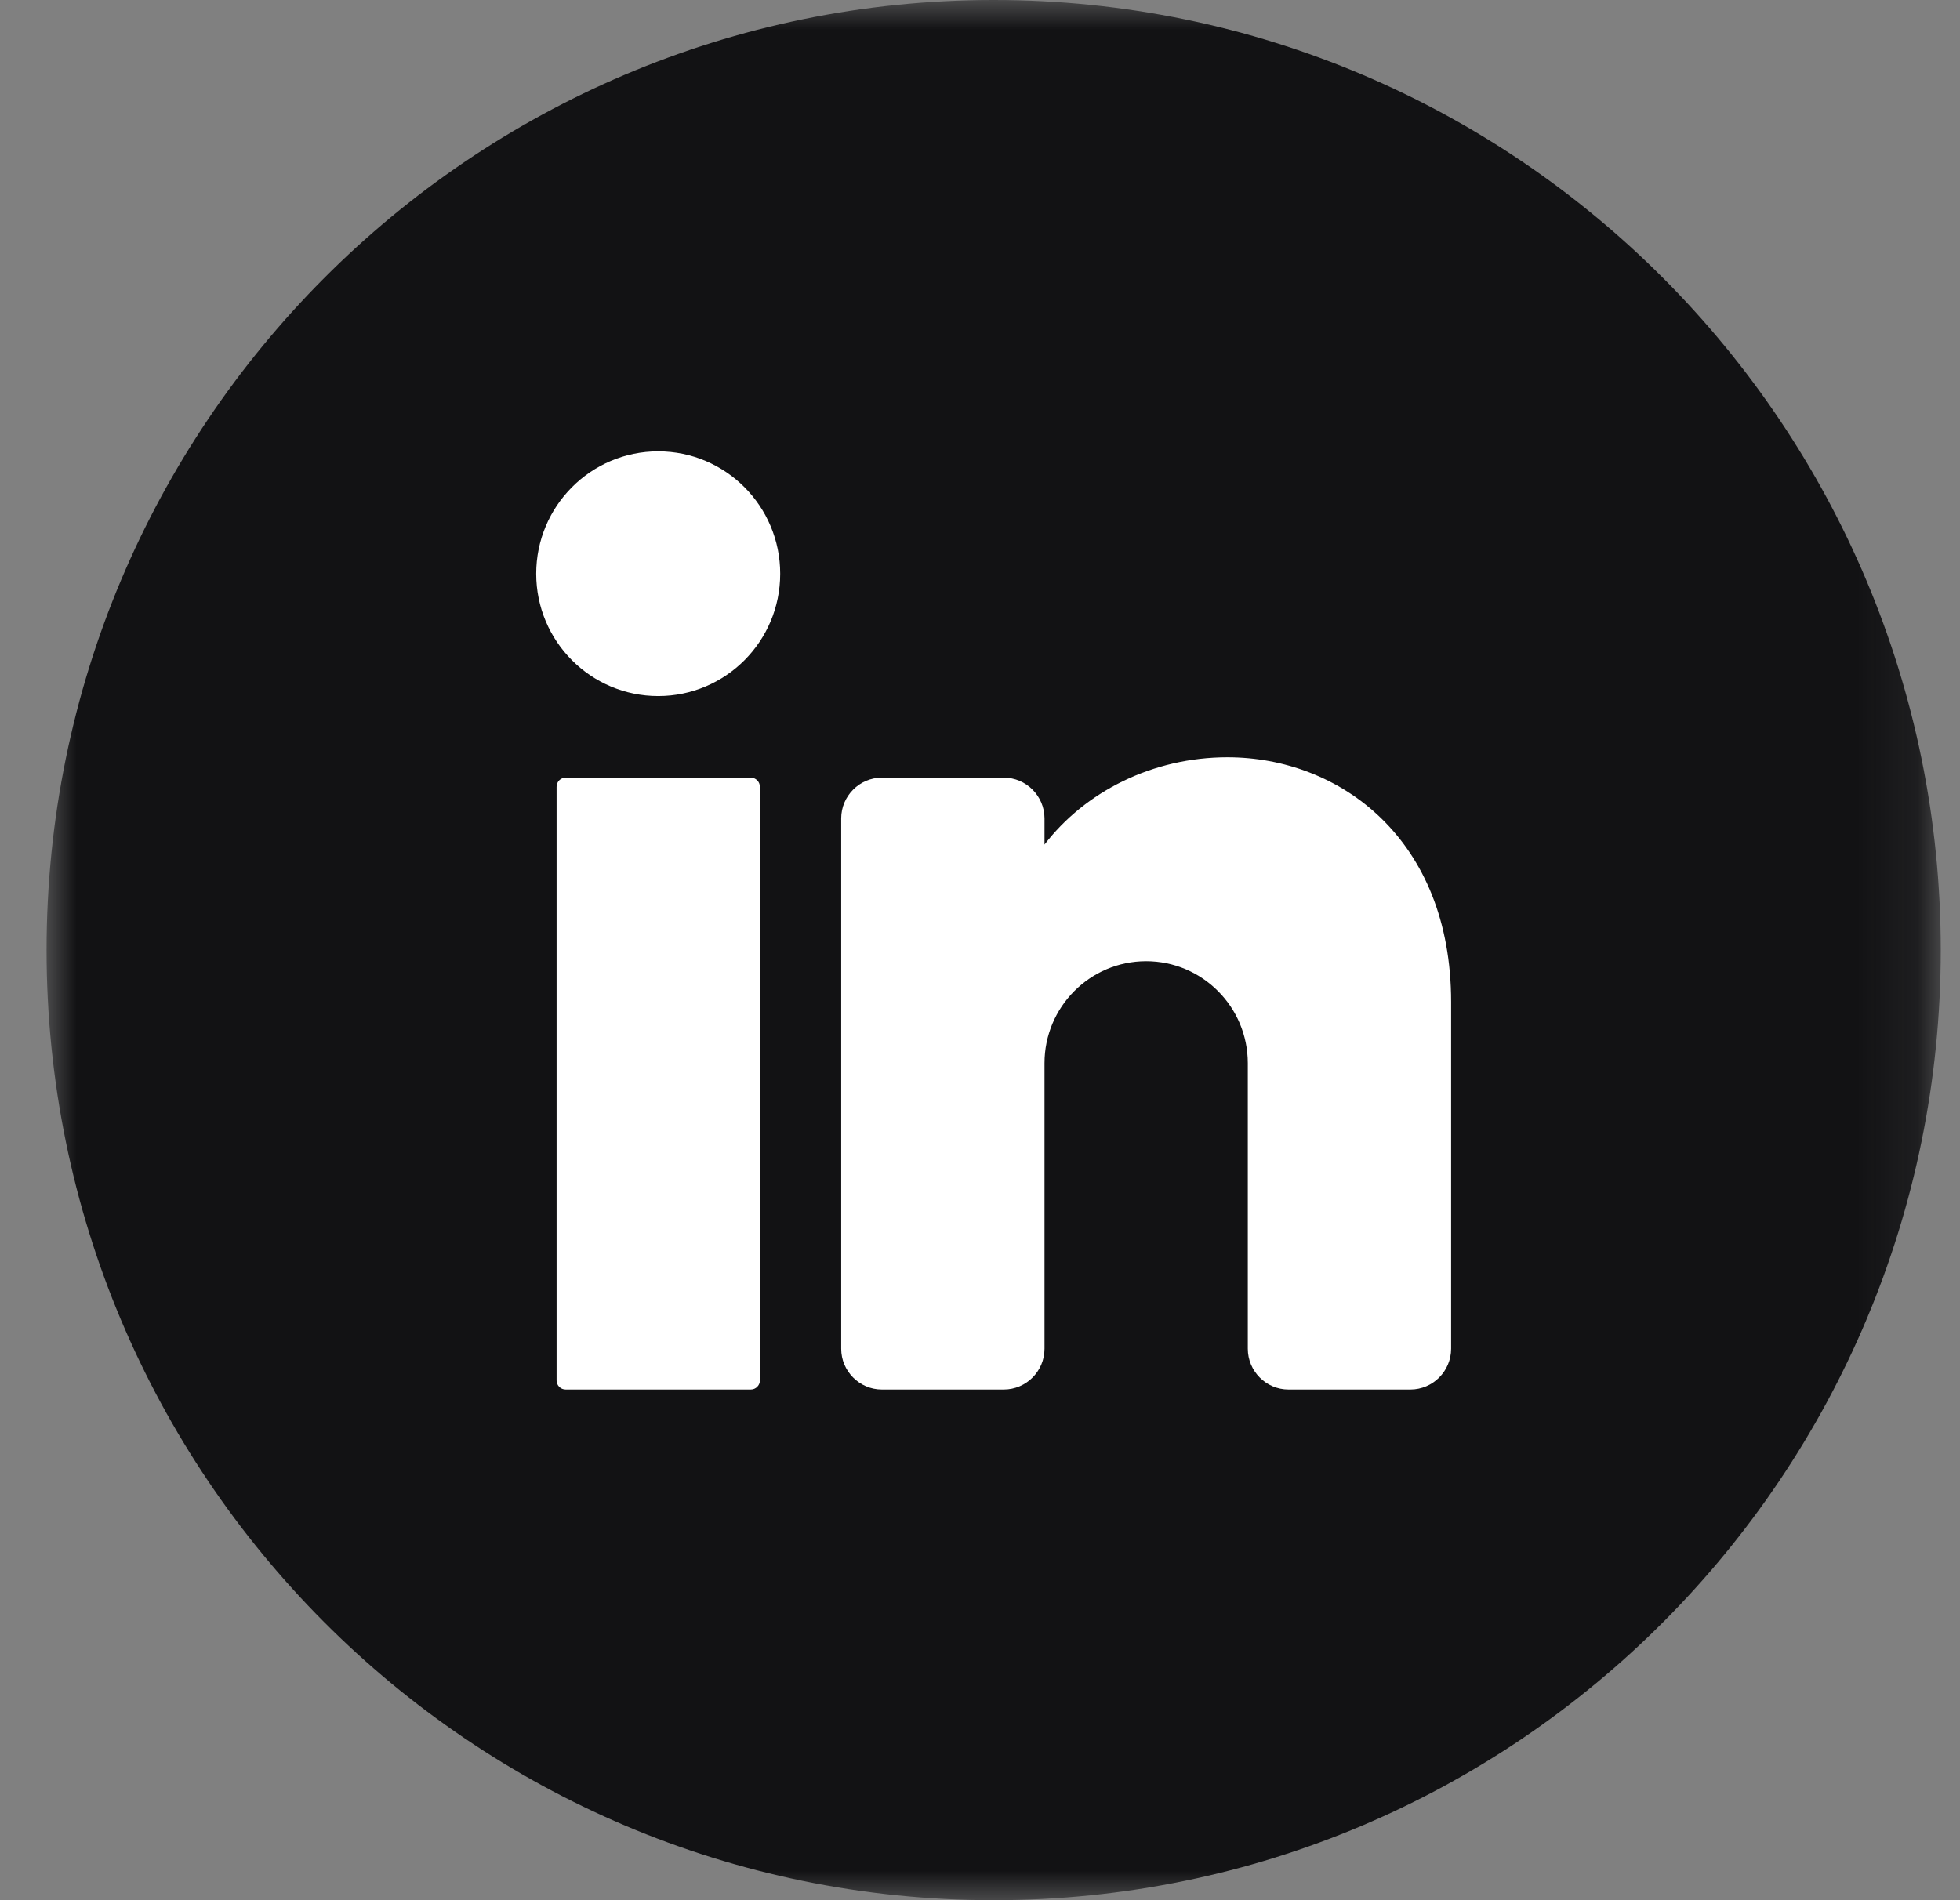 <?xml version="1.0" encoding="UTF-8"?>
<svg width="33px" height="32px" viewBox="0 0 33 32" version="1.1" xmlns="http://www.w3.org/2000/svg" xmlns:xlink="http://www.w3.org/1999/xlink">
    <rect x="0" y="0" width="33" height="32" fill="#808080" stroke="none"/>
    <title>IN</title>
    <defs>
        <polygon id="path-1" points="0 0 31.892 0 31.892 32 0 32"></polygon>
    </defs>
    <g id="Updated-Content" stroke="none" stroke-width="1" fill="none" fill-rule="evenodd">
        <g id="listicle-template-Option-_SEO-Suggestion" transform="translate(-1629, -592)">
            <g id="Group-27" transform="translate(1534, 592)">
                <g id="IN" transform="translate(95.784, 0)">
                    <g id="Group-3">
                        <mask id="mask-2" fill="white">
                            <use xlink:href="#path-1"></use>
                        </mask>
                        <g id="Clip-2"></g>
                        <path d="M31.892,16 C31.892,24.837 24.753,32 15.946,32 L15.946,32 C7.139,32 0,24.837 0,16 L0,16 C0,7.163 7.139,0 15.946,0 L15.946,0 C24.753,0 31.892,7.163 31.892,16 Z" id="Fill-1" fill="#121214" mask="url(#mask-2)"></path>
                    </g>
                    <path d="M12.352,9.662 C12.352,10.8 11.432,11.722 10.298,11.722 C9.164,11.722 8.244,10.8 8.244,9.662 C8.244,8.524 9.164,7.601 10.298,7.601 C11.432,7.601 12.352,8.524 12.352,9.662" id="Fill-4" fill="#FFFFFF"></path>
                    <path d="M11.857,23.4 L8.74,23.4 C8.655,23.4 8.587,23.331 8.587,23.247 L8.587,13.25 C8.587,13.165 8.655,13.096 8.74,13.096 L11.857,13.096 C11.941,13.096 12.01,13.165 12.01,13.25 L12.01,23.247 C12.01,23.331 11.941,23.4 11.857,23.4" id="Fill-6" fill="#FFFFFF"></path>
                    <path d="M23.648,16.874 L23.648,22.713 C23.648,23.091 23.34,23.4 22.963,23.4 L20.909,23.4 C20.533,23.4 20.225,23.091 20.225,22.713 L20.225,17.905 C20.225,16.957 19.458,16.187 18.513,16.187 C17.569,16.187 16.802,16.957 16.802,17.905 L16.802,22.713 C16.802,23.091 16.494,23.4 16.117,23.4 L14.063,23.4 C13.687,23.4 13.379,23.091 13.379,22.713 L13.379,13.783 C13.379,13.405 13.687,13.096 14.063,13.096 L16.117,13.096 C16.494,13.096 16.802,13.405 16.802,13.783 L16.802,14.223 C17.486,13.333 18.619,12.753 19.883,12.753 C21.772,12.753 23.648,14.127 23.648,16.874" id="Fill-8" fill="#FFFFFF"></path>
                </g>
            </g>
        </g>
    </g>
</svg>